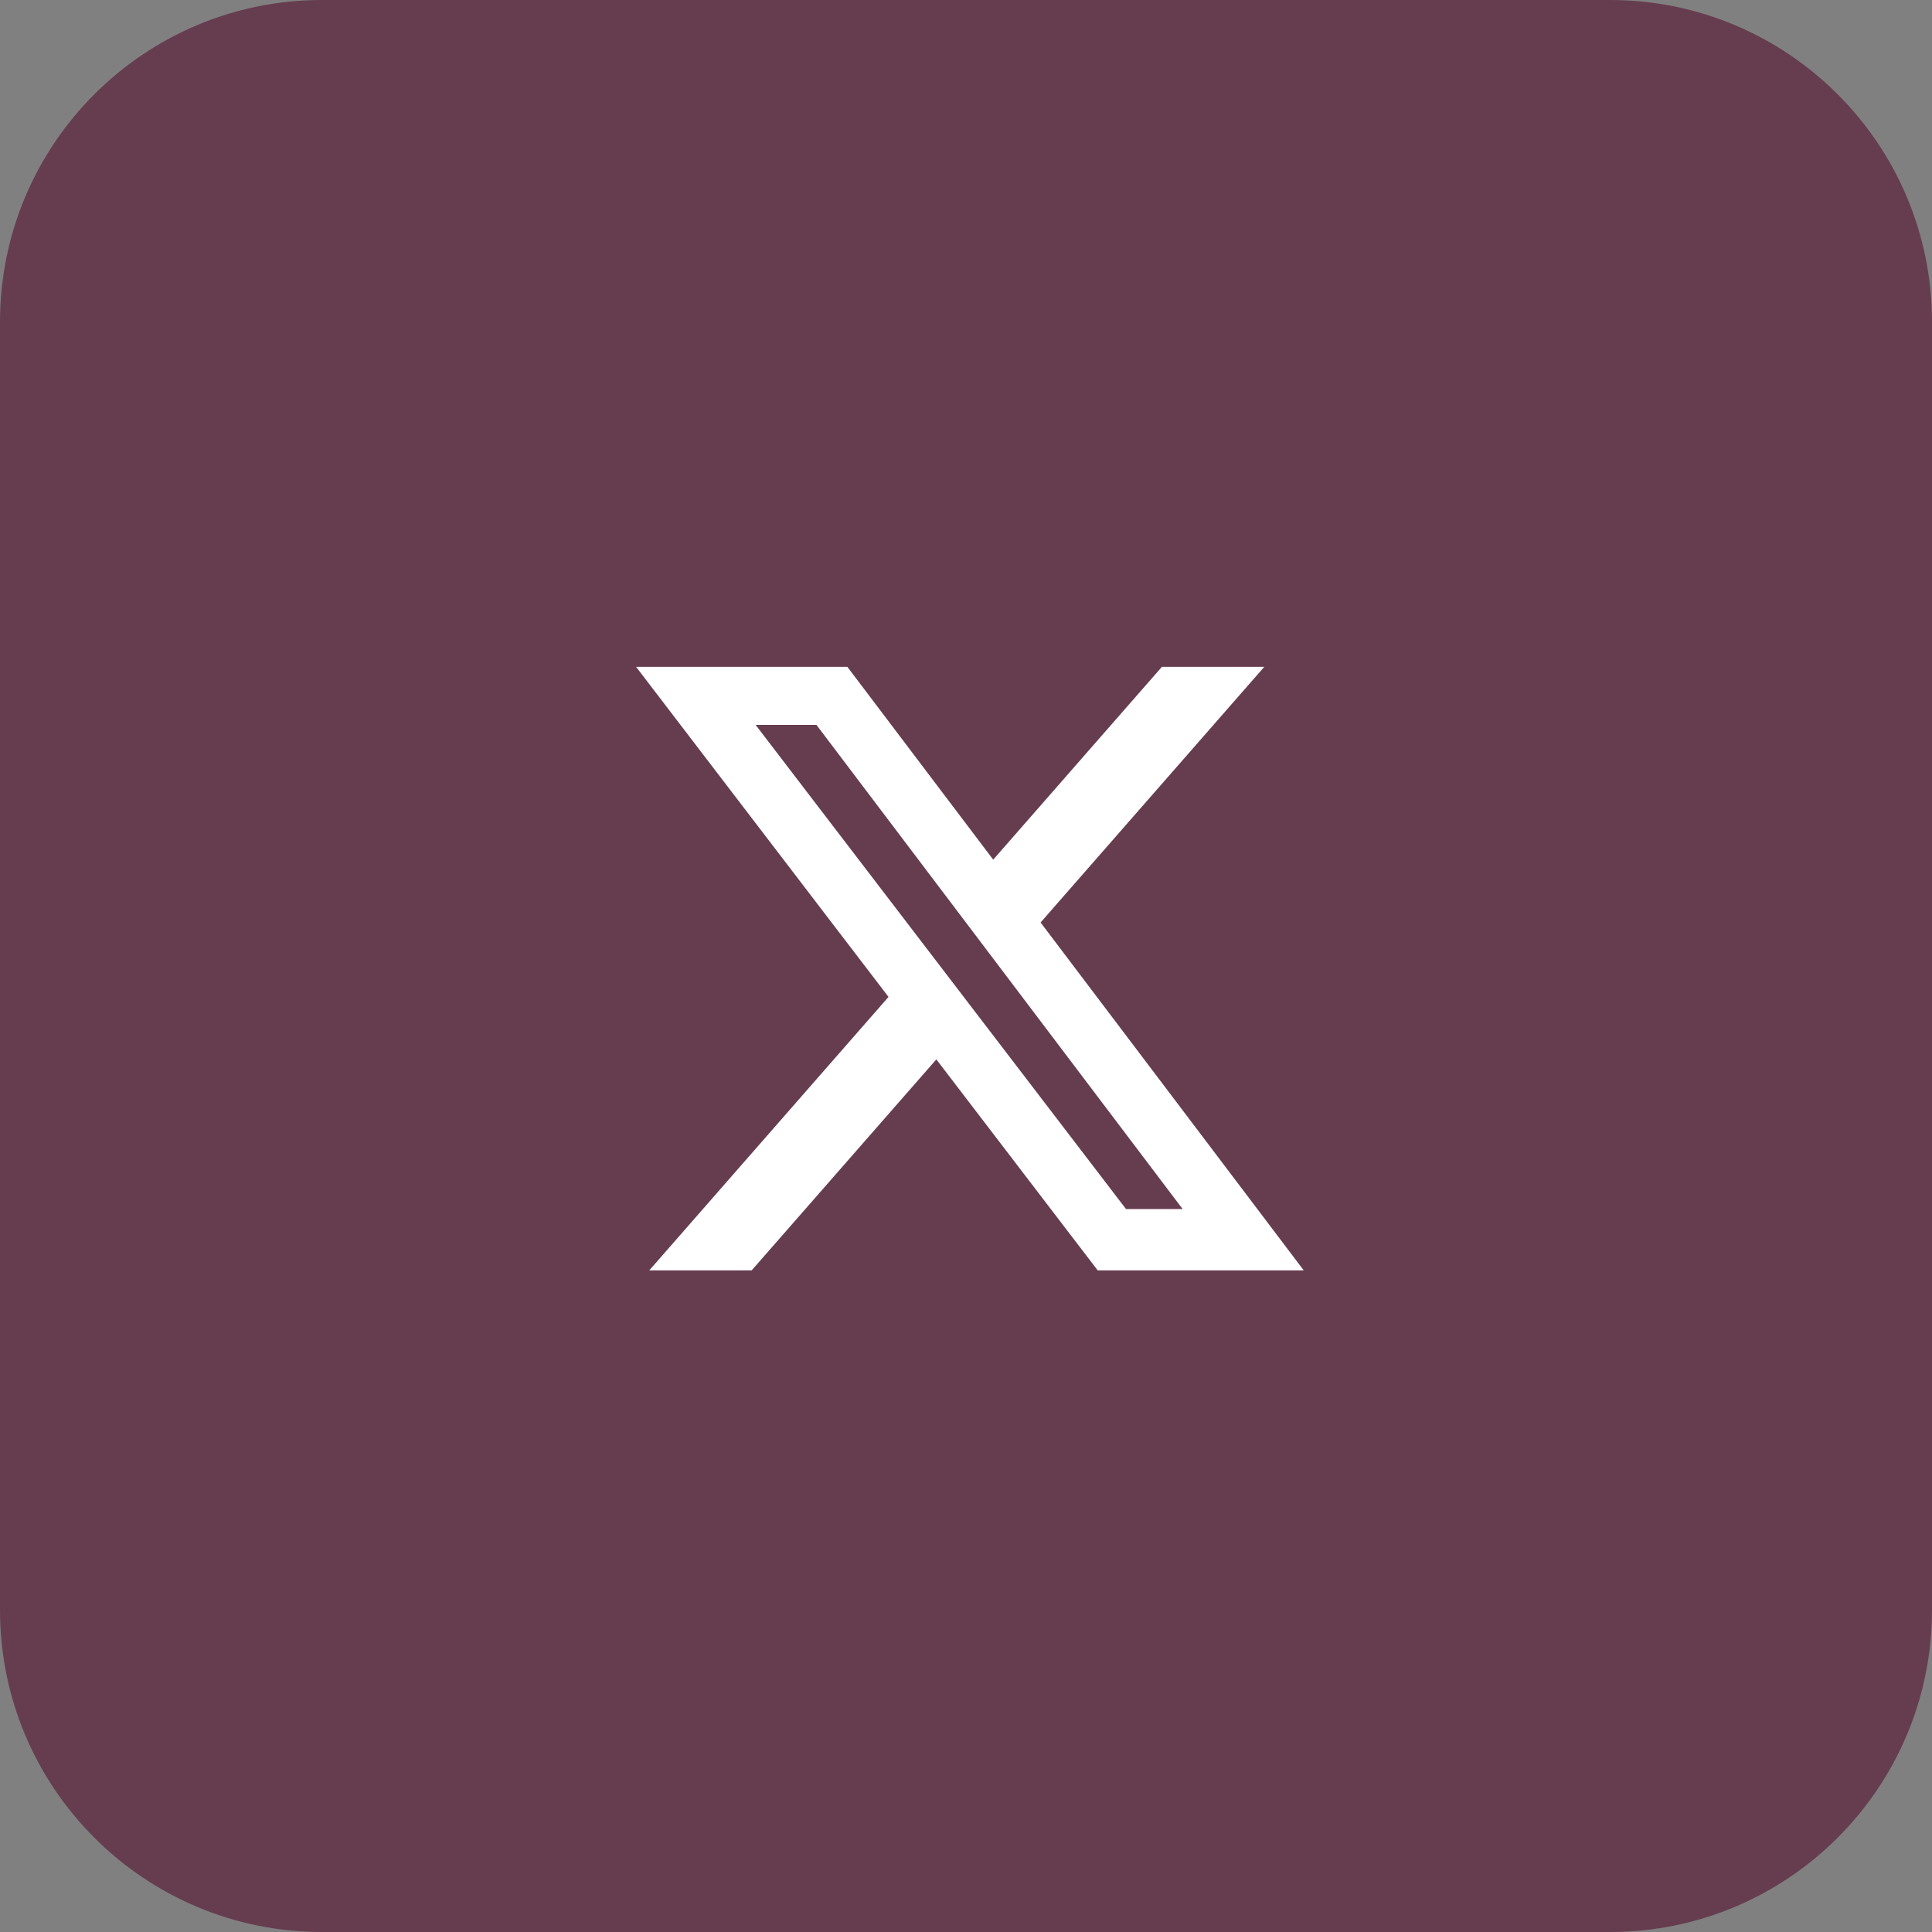 <?xml version="1.0" encoding="utf-8"?>
<svg xmlns="http://www.w3.org/2000/svg" width="48" height="48" viewBox="0 0 48 48" fill="none">
<rect x="0" y="0" width="48" height="48" fill="#808080" stroke="none"/>
<path d="M0 8C0 3.582 3.582 0 8 0H40C44.418 0 48 3.582 48 8V40C48 44.418 44.418 48 40 48H8C3.582 48 0 44.418 0 40V8Z" fill="#663D4F"/>
<path d="M28.867 16.567H31.411L25.853 22.919L32.391 31.562H27.272L23.263 26.32L18.675 31.562H16.131L22.075 24.768L15.803 16.567H21.052L24.676 21.358L28.868 16.567H28.867ZM27.973 30.039H29.383L20.285 18.01H18.773L27.975 30.038L27.973 30.039Z" fill="white"/>
</svg>
